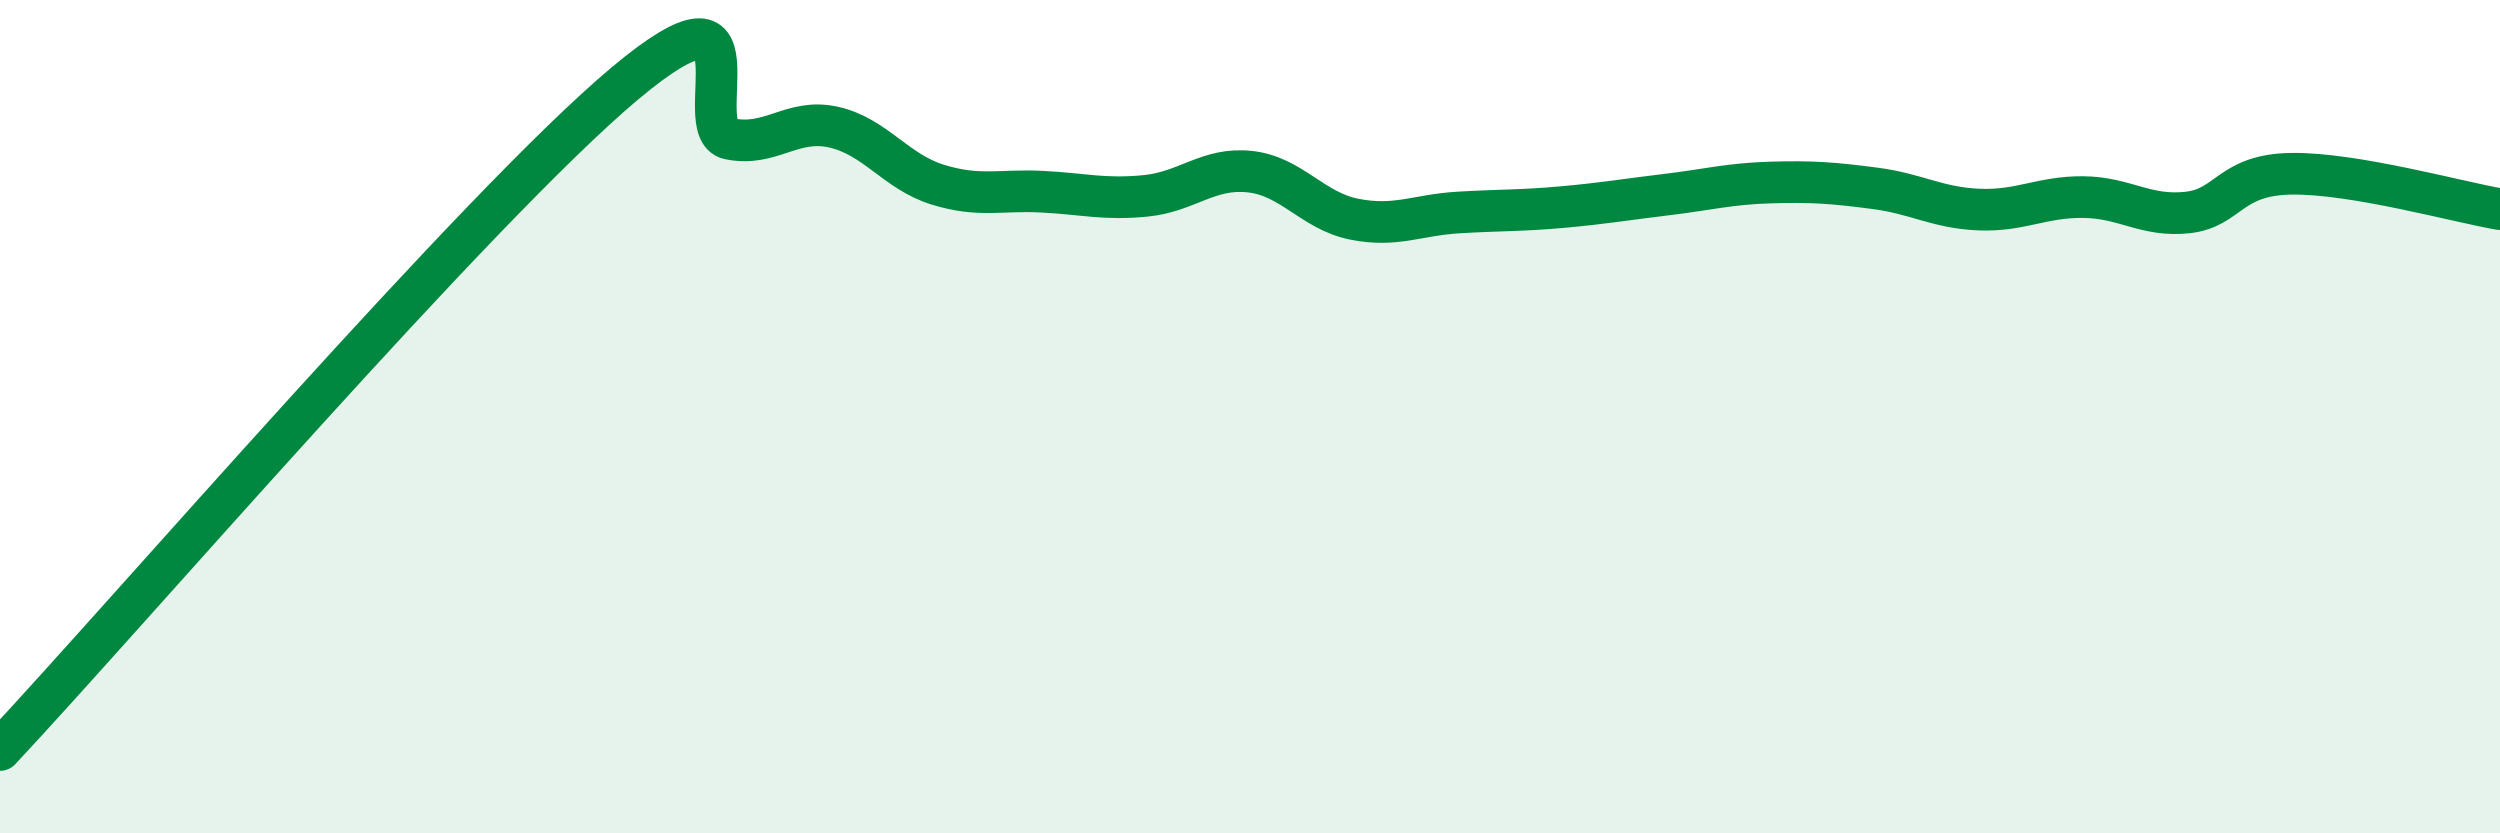 
    <svg width="60" height="20" viewBox="0 0 60 20" xmlns="http://www.w3.org/2000/svg">
      <path
        d="M 0,18 C 3,14.8 11.5,4.93 15,2 C 18.5,-0.93 16.5,3.12 17.5,3.33 C 18.5,3.54 19,2.83 20,3.05 C 21,3.27 21.5,4.12 22.5,4.43 C 23.5,4.74 24,4.55 25,4.6 C 26,4.65 26.5,4.8 27.5,4.7 C 28.5,4.6 29,4.01 30,4.12 C 31,4.23 31.5,5.06 32.5,5.26 C 33.5,5.46 34,5.16 35,5.1 C 36,5.04 36.5,5.06 37.5,4.97 C 38.5,4.88 39,4.79 40,4.67 C 41,4.55 41.5,4.41 42.5,4.38 C 43.5,4.35 44,4.39 45,4.52 C 46,4.65 46.5,4.99 47.5,5.03 C 48.5,5.07 49,4.72 50,4.73 C 51,4.74 51.5,5.21 52.5,5.1 C 53.5,4.99 53.5,4.19 55,4.17 C 56.5,4.15 59,4.85 60,5.02L60 20L0 20Z"
        fill="#008740"
        opacity="0.1"
        stroke-linecap="round"
        stroke-linejoin="round"
      />
      <path
        d="M 0,18 C 3,14.8 11.5,4.93 15,2 C 18.5,-0.93 16.5,3.12 17.5,3.33 C 18.5,3.54 19,2.83 20,3.05 C 21,3.27 21.5,4.12 22.5,4.43 C 23.5,4.74 24,4.55 25,4.6 C 26,4.65 26.5,4.8 27.5,4.7 C 28.5,4.6 29,4.01 30,4.12 C 31,4.23 31.5,5.06 32.5,5.26 C 33.5,5.46 34,5.16 35,5.1 C 36,5.04 36.5,5.06 37.5,4.97 C 38.5,4.88 39,4.79 40,4.67 C 41,4.55 41.5,4.41 42.5,4.38 C 43.5,4.35 44,4.39 45,4.52 C 46,4.65 46.5,4.99 47.5,5.03 C 48.5,5.07 49,4.72 50,4.73 C 51,4.74 51.5,5.21 52.5,5.1 C 53.5,4.99 53.5,4.19 55,4.17 C 56.5,4.15 59,4.85 60,5.02"
        stroke="#008740"
        stroke-width="1"
        fill="none"
        stroke-linecap="round"
        stroke-linejoin="round"
      />
    </svg>
  